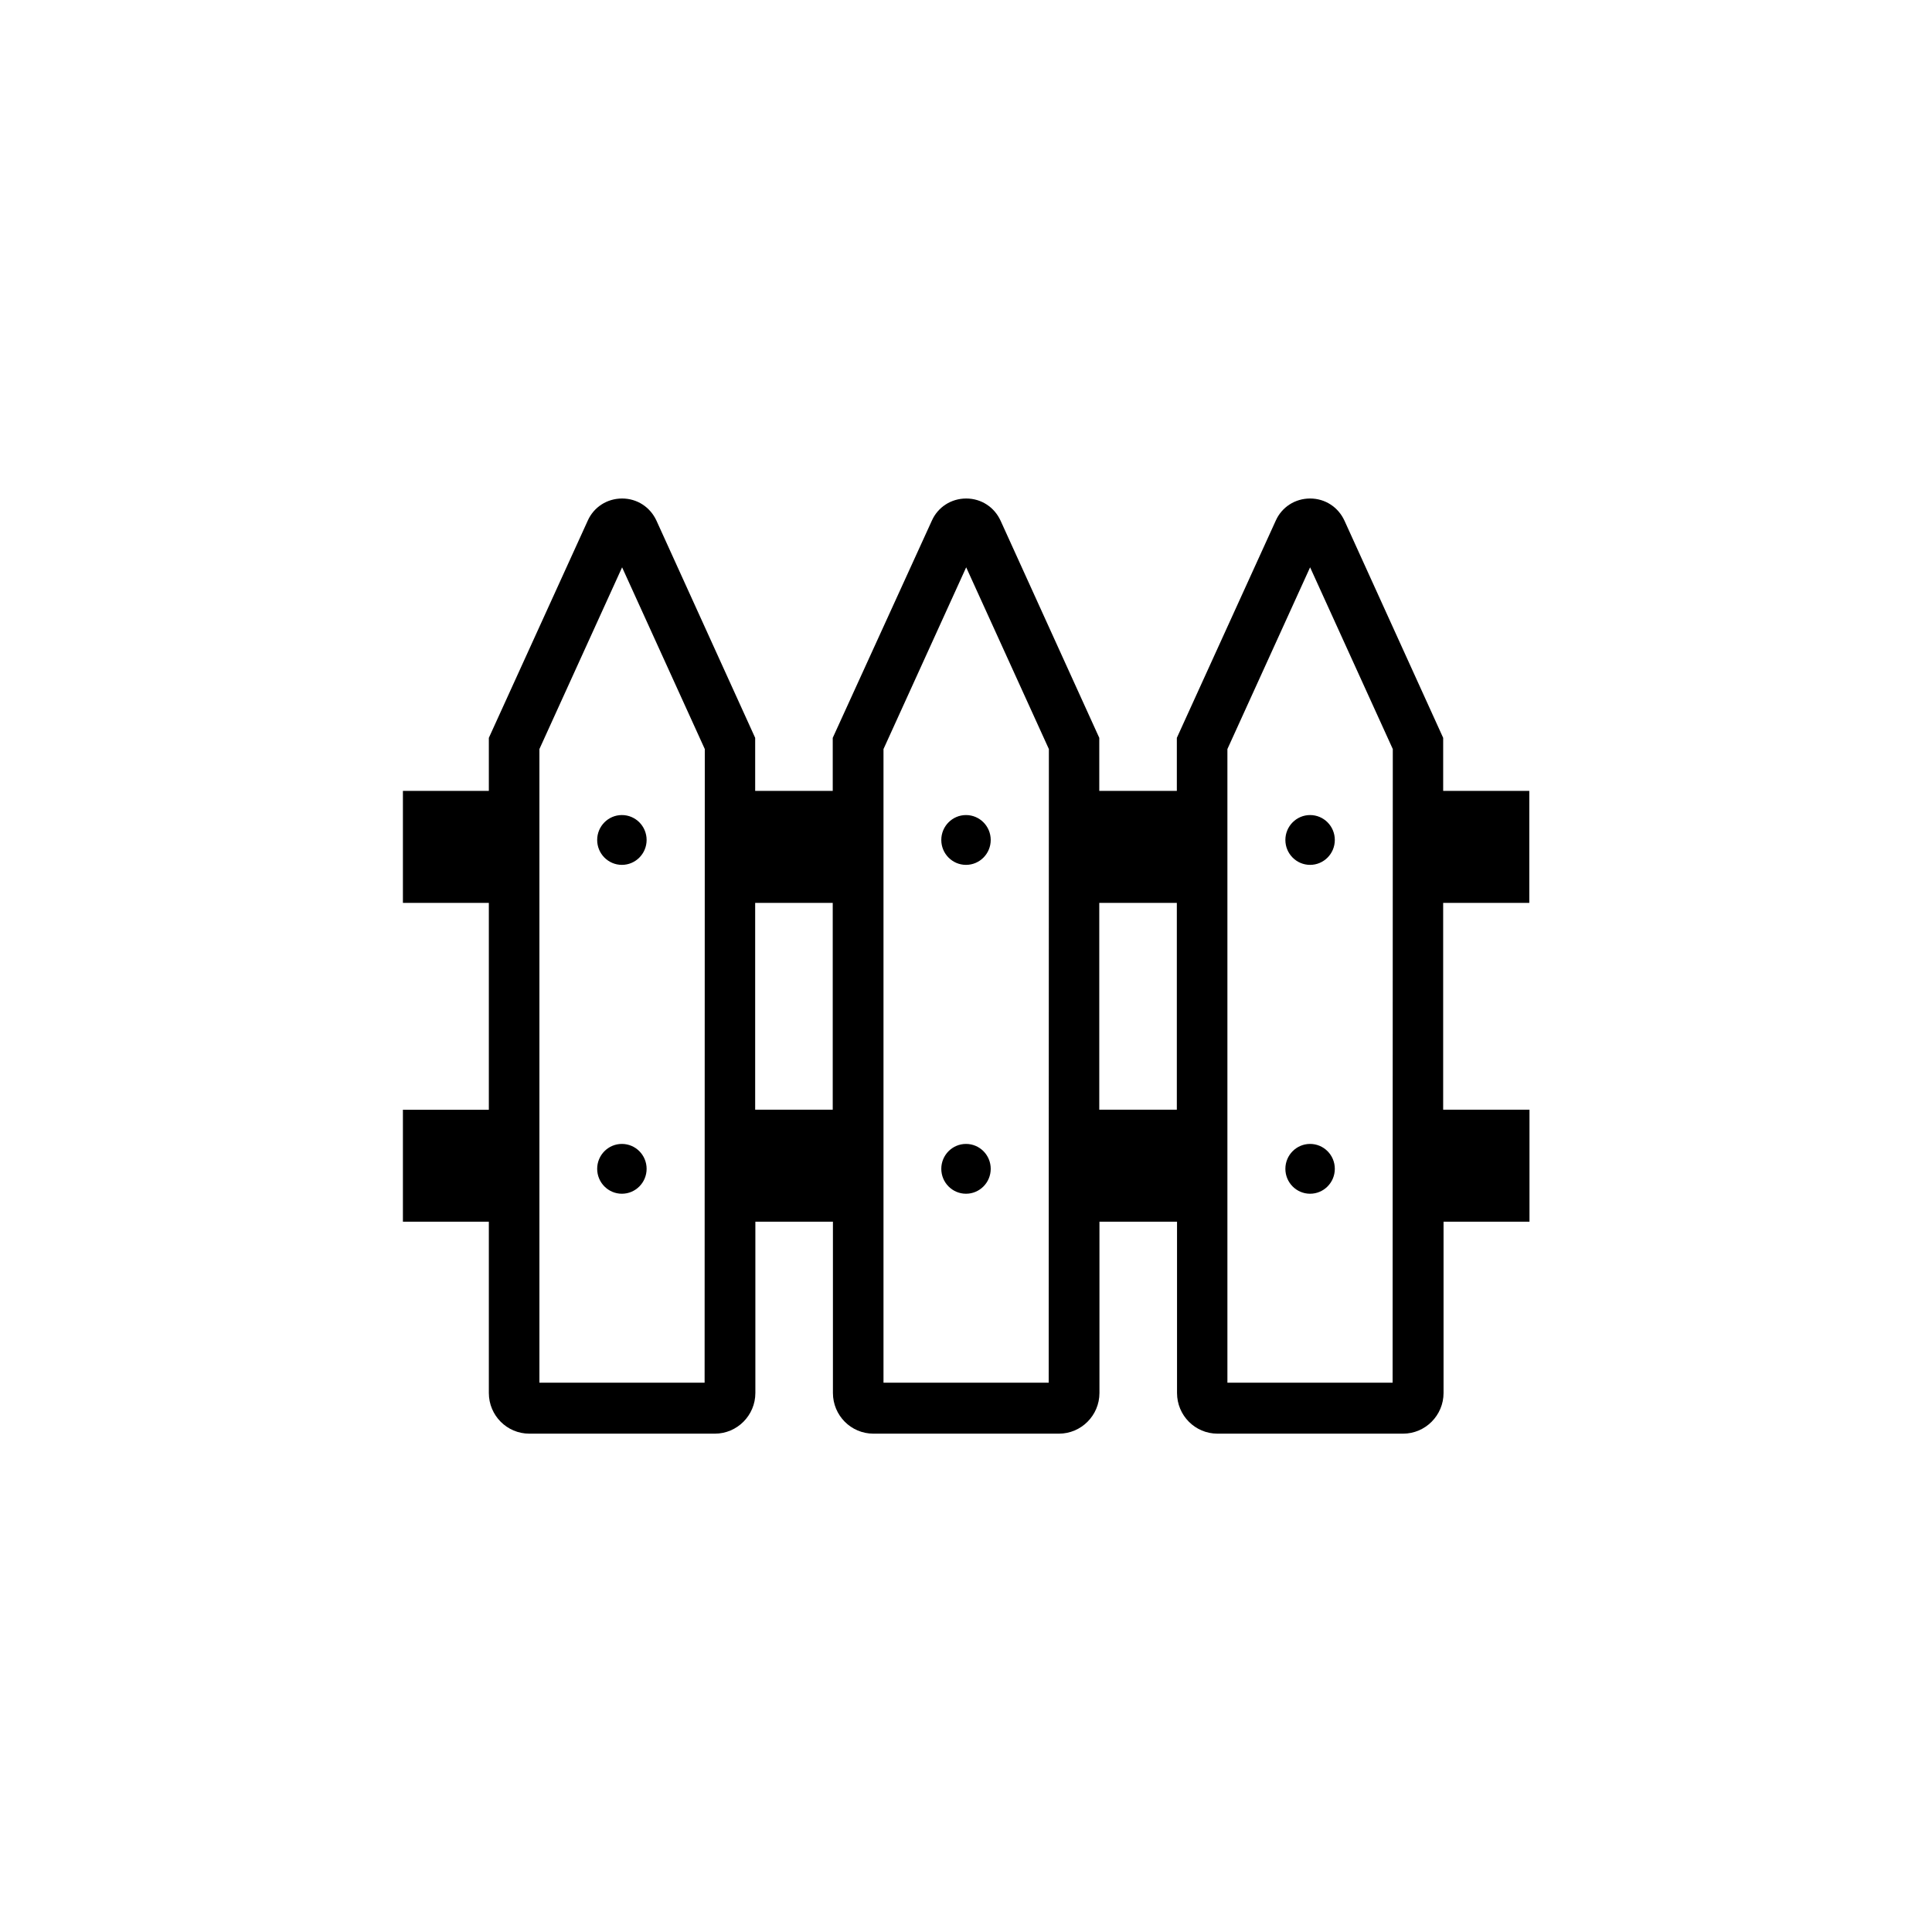 <?xml version="1.0" encoding="UTF-8"?>
<!-- Uploaded to: ICON Repo, www.svgrepo.com, Generator: ICON Repo Mixer Tools -->
<svg fill="#000000" width="800px" height="800px" version="1.1" viewBox="144 144 512 512" xmlns="http://www.w3.org/2000/svg">
 <g>
  <path d="m549.28 383.27v-29.676h-22.824v-14.055l-26.148-57.535c-1.664-3.629-5.141-5.894-9.117-5.894-3.981 0-7.508 2.266-9.117 5.894l-26.199 57.535v14.055h-20.555v-14.055l-26.148-57.535c-1.664-3.629-5.141-5.894-9.117-5.894-3.981 0-7.508 2.266-9.117 5.894l-26.254 57.535v14.055h-20.555v-14.055l-26.148-57.535c-1.664-3.629-5.141-5.894-9.117-5.894-3.981 0-7.508 2.266-9.117 5.894l-26.199 57.535v14.055h-22.773v29.676h22.773v54.816h-22.773v29.676l22.773-0.004v45.395c0 5.945 4.785 10.781 10.73 10.781h49.172c5.894 0 10.73-4.836 10.73-10.781v-45.395h20.555v45.395c0 5.945 4.785 10.781 10.73 10.781h49.172c5.894 0 10.73-4.836 10.73-10.781v-45.395h20.559v45.395c0 5.945 4.785 10.781 10.73 10.781h49.172c5.894 0 10.73-4.836 10.73-10.781v-45.395h22.773v-29.676h-22.875v-54.812zm-218.55 127.16h-43.781v-167.92l21.914-48.164 21.914 48.164zm33.953-72.348h-20.555v-54.812h20.555zm57.234 72.348h-43.781v-167.92l21.914-48.164 21.914 48.164zm33.957-72.348h-20.555v-54.812h20.555zm57.184 72.348h-43.781v-167.92l21.914-48.164 21.914 48.164z"/>
  <path d="m315.36 366.6c0 3.644-2.934 6.598-6.551 6.598-3.617 0-6.551-2.953-6.551-6.598 0-3.648 2.934-6.602 6.551-6.602 3.617 0 6.551 2.953 6.551 6.602"/>
  <path d="m315.36 453.75c0 3.644-2.934 6.602-6.551 6.602-3.617 0-6.551-2.957-6.551-6.602 0-3.644 2.934-6.598 6.551-6.598 3.617 0 6.551 2.953 6.551 6.598"/>
  <path d="m406.55 366.6c0 3.644-2.93 6.598-6.547 6.598s-6.551-2.953-6.551-6.598c0-3.648 2.934-6.602 6.551-6.602s6.547 2.953 6.547 6.602"/>
  <path d="m406.55 453.75c0 3.644-2.93 6.602-6.547 6.602s-6.551-2.957-6.551-6.602c0-3.644 2.934-6.598 6.551-6.598s6.547 2.953 6.547 6.598"/>
  <path d="m497.74 366.6c0 3.644-2.934 6.598-6.551 6.598s-6.551-2.953-6.551-6.598c0-3.648 2.934-6.602 6.551-6.602s6.551 2.953 6.551 6.602"/>
  <path d="m497.74 453.75c0 3.644-2.934 6.602-6.551 6.602s-6.551-2.957-6.551-6.602c0-3.644 2.934-6.598 6.551-6.598s6.551 2.953 6.551 6.598"/>
 </g>
</svg>